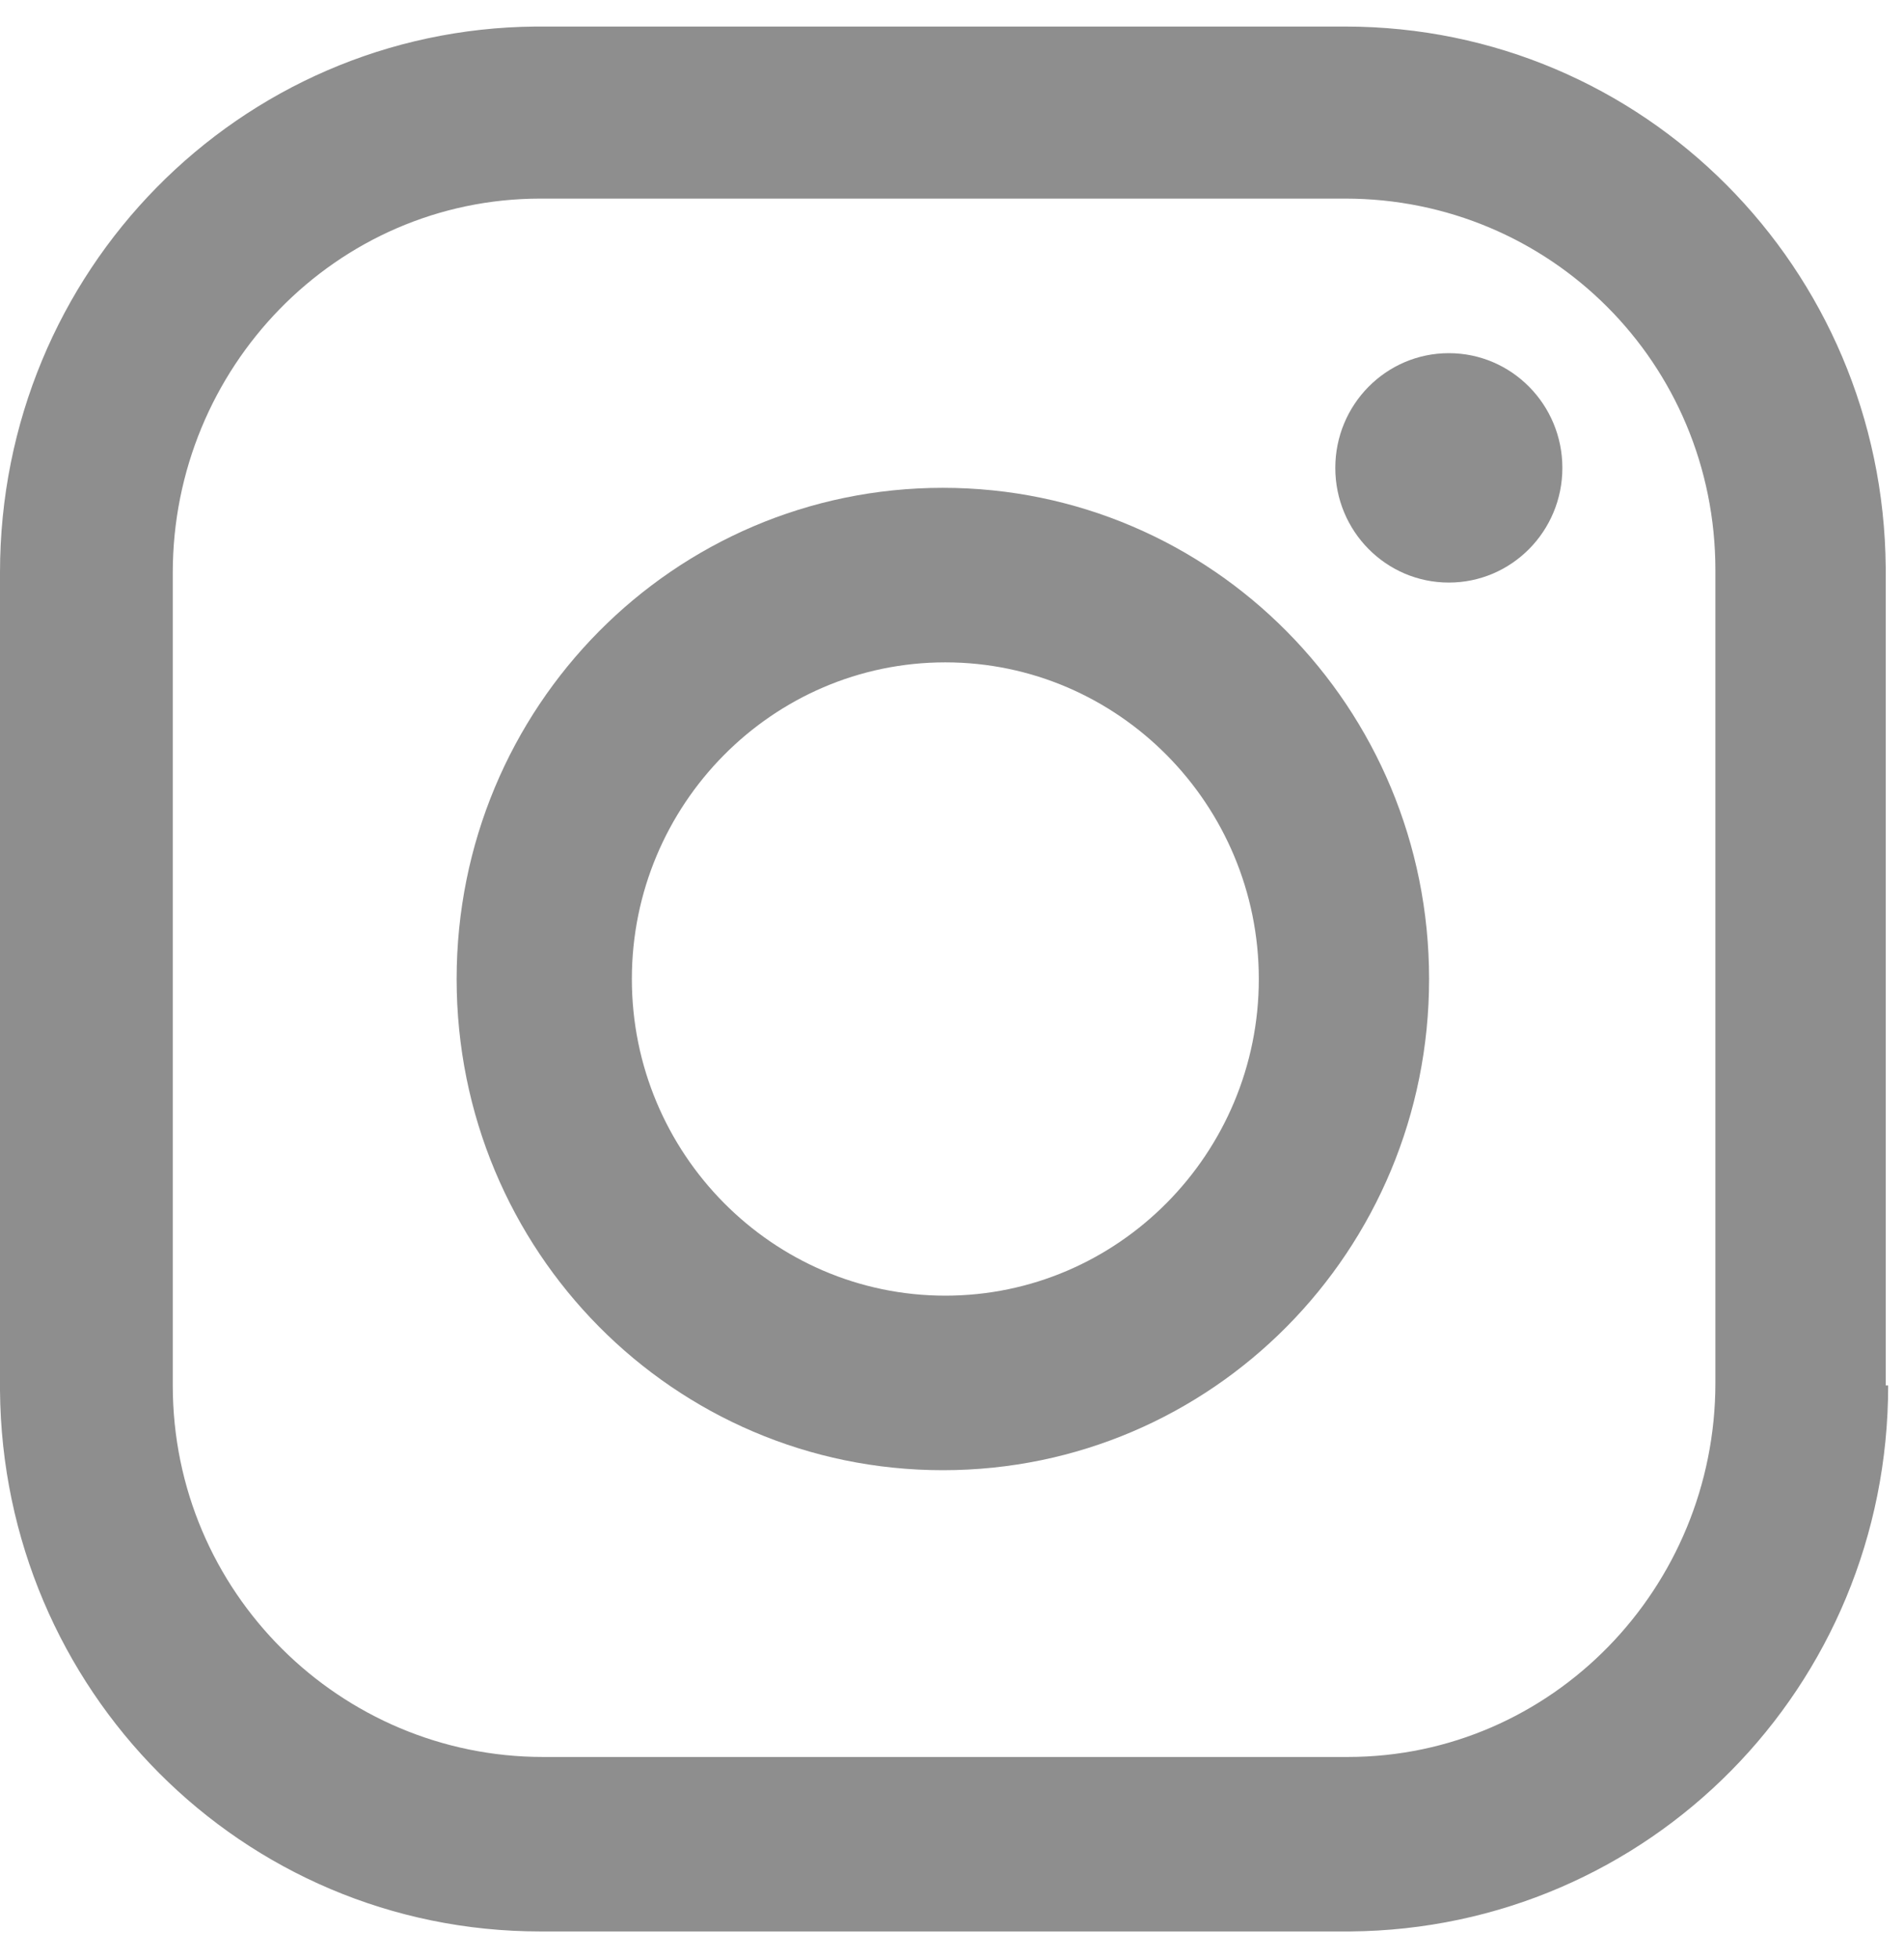 <svg width="35" height="36" viewBox="0 0 35 36" fill="none" xmlns="http://www.w3.org/2000/svg">
<path d="M34.709 25.456C34.709 30.999 30.308 35.443 24.818 35.488H9.936C4.446 35.488 0.045 31.045 0 25.547V10.521C0 4.978 4.401 0.534 9.846 0.488H24.728C30.218 0.488 34.619 4.932 34.664 10.429V25.456H34.709ZM31.533 10.475C31.533 6.673 28.493 3.649 24.728 3.649H9.936C6.171 3.649 3.176 6.764 3.176 10.521V25.456C3.176 29.258 6.261 32.282 9.982 32.282H24.773C28.539 32.282 31.533 29.166 31.533 25.41V10.475Z" fill="#8E8E8E"/>
<path d="M26.633 10.704C27.786 10.704 28.72 9.761 28.72 8.597C28.72 7.433 27.786 6.489 26.633 6.489C25.48 6.489 24.546 7.433 24.546 8.597C24.546 9.761 25.48 10.704 26.633 10.704Z" fill="#8E8E8E"/>
<path d="M26.27 17.988C26.27 22.982 22.277 27.013 17.332 27.013C12.386 27.013 8.394 22.982 8.394 17.988C8.394 12.995 12.386 8.963 17.332 8.963C22.277 8.963 26.27 12.995 26.27 17.988ZM23.14 17.988C23.14 14.781 20.553 12.17 17.377 12.17C14.201 12.17 11.615 14.781 11.615 17.988C11.615 21.195 14.201 23.806 17.377 23.806C20.553 23.806 23.14 21.195 23.14 17.988Z" fill="#8E8E8E"/>
</svg>
